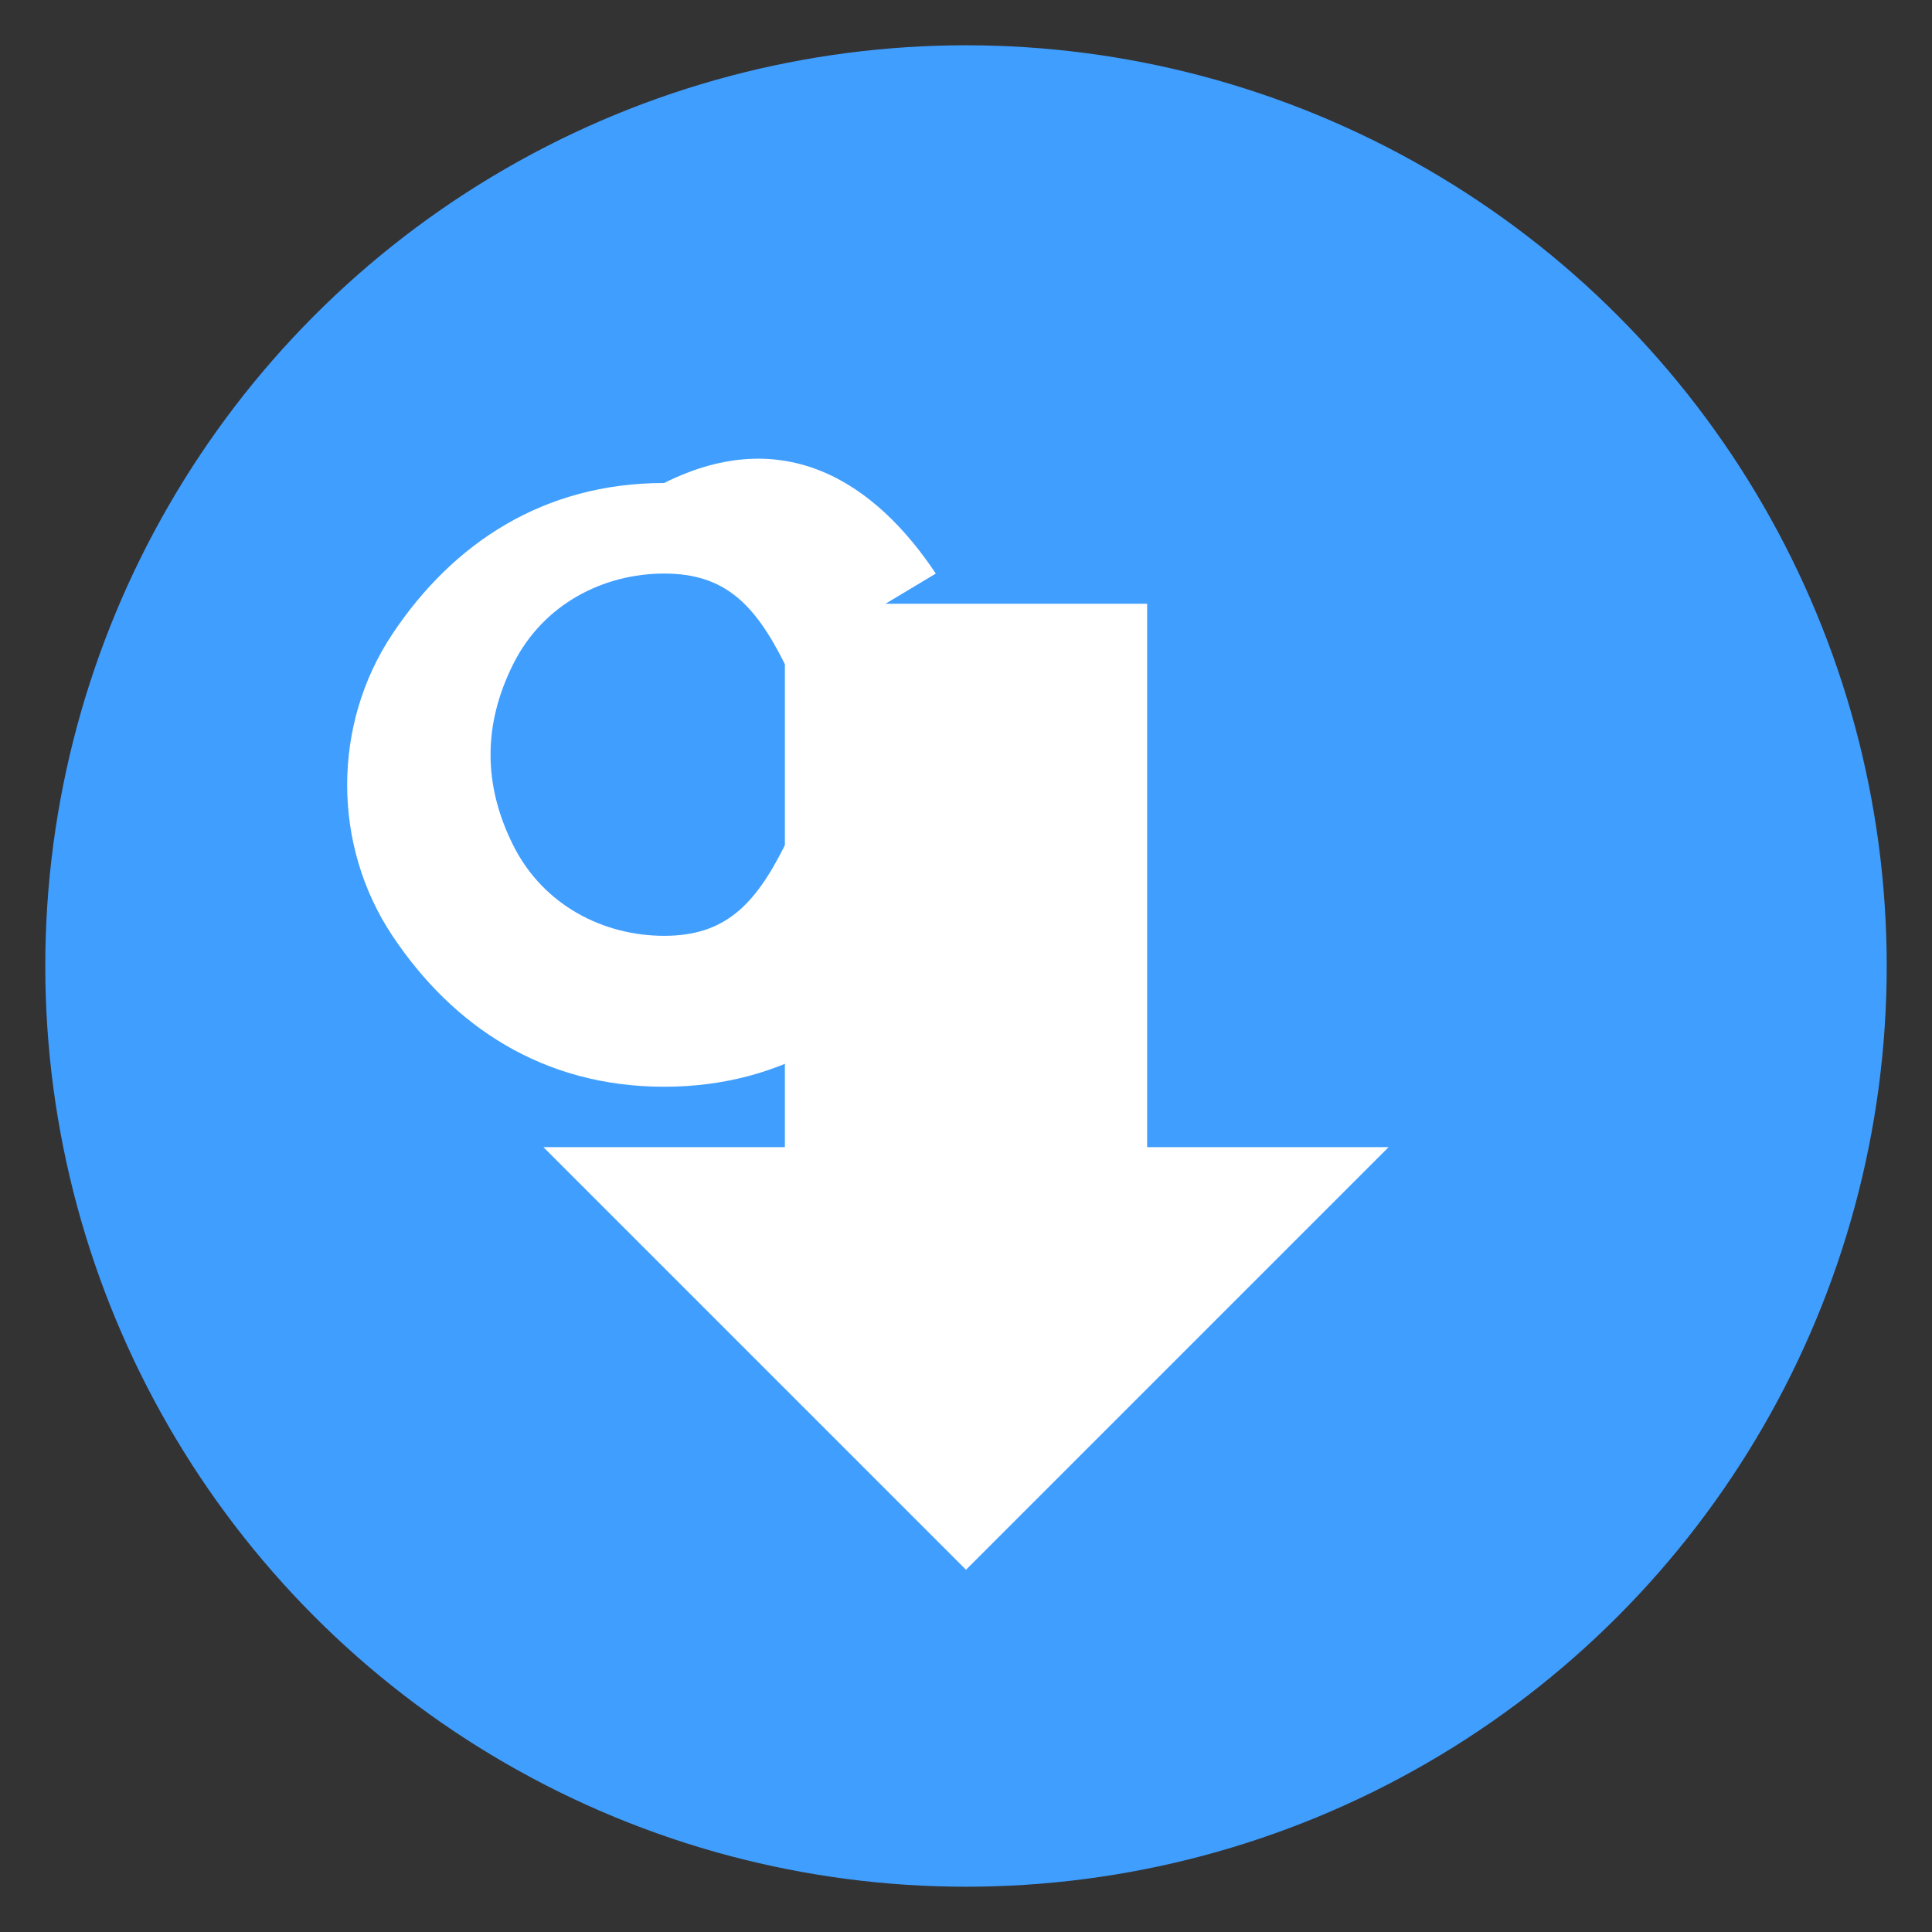 <?xml version="1.0" encoding="UTF-8" standalone="no"?>
<svg width="32" height="32" viewBox="0 0 32 32" fill="none" xmlns="http://www.w3.org/2000/svg">
  <rect x="0" y="0" width="32" height="32" fill="#333333" stroke="none"/>
  <!-- 背景圆形 -->
  <circle cx="16" cy="16" r="15" fill="#409EFF" stroke="#409EFF" stroke-width="0.5"/>
  
  <!-- G 字母 -->
  <path d="M11 8C9 8 7.5 9 6.5 10.5C5.5 12 5.5 14 6.5 15.5C7.5 17 9 18 11 18C13 18 14.5 17 15.5 15.5L13 14C12.5 15 12 15.5 11 15.5C10 15.5 9 15 8.5 14C8 13 8 12 8.5 11C9 10 10 9.5 11 9.5C12 9.5 12.5 10 13 11L15.5 9.5C14.5 8 13 7 11 8Z" fill="white"/>
  
  <!-- 下载箭头 -->
  <path d="M19 10V19H23L16 26L9 19H13V10H19Z" fill="white"/>
</svg> 